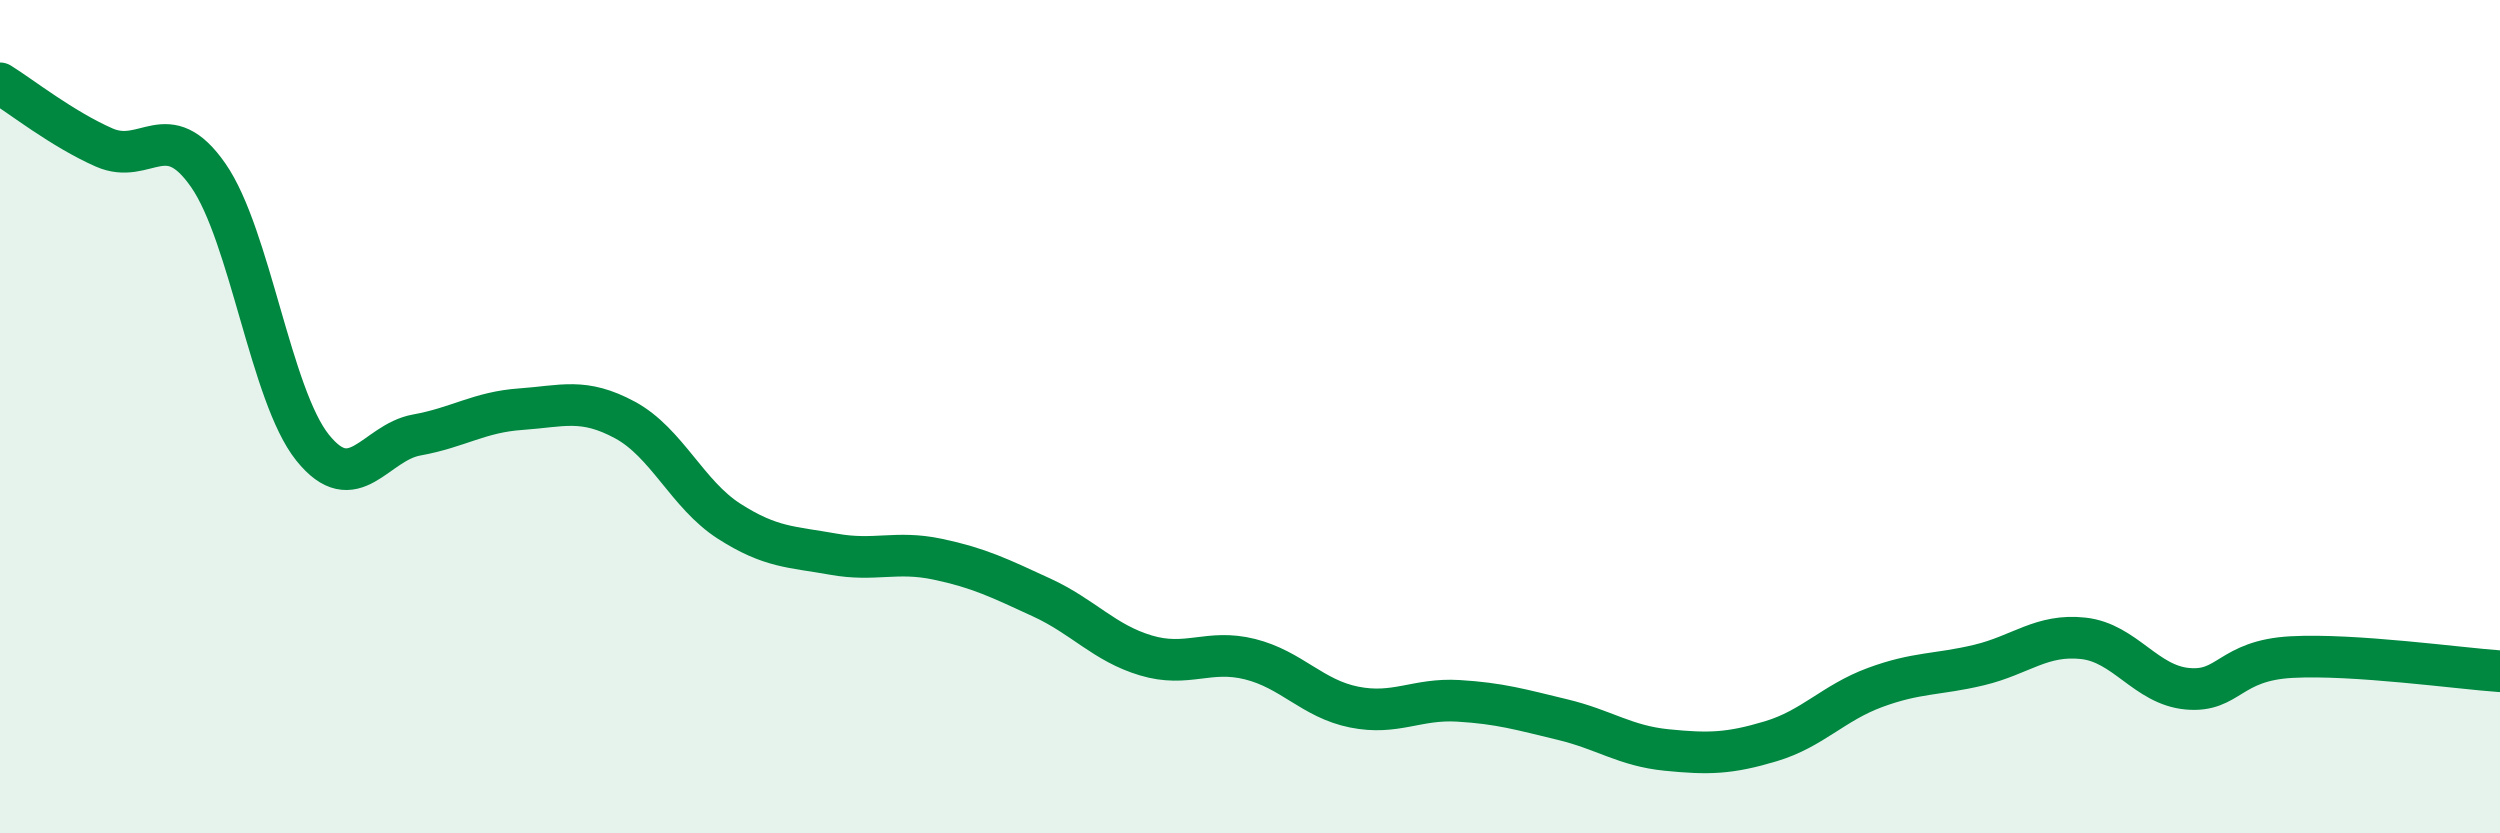 
    <svg width="60" height="20" viewBox="0 0 60 20" xmlns="http://www.w3.org/2000/svg">
      <path
        d="M 0,2 C 0.5,2.31 1.5,3.1 2.5,3.54 C 3.5,3.98 4,2.77 5,4.21 C 6,5.65 6.5,9.49 7.5,10.74 C 8.5,11.99 9,10.62 10,10.44 C 11,10.26 11.5,9.89 12.5,9.82 C 13.5,9.75 14,9.54 15,10.08 C 16,10.62 16.5,11.87 17.5,12.51 C 18.5,13.15 19,13.12 20,13.3 C 21,13.48 21.5,13.21 22.5,13.42 C 23.5,13.63 24,13.88 25,14.34 C 26,14.8 26.5,15.43 27.5,15.73 C 28.5,16.03 29,15.57 30,15.82 C 31,16.07 31.5,16.77 32.5,16.97 C 33.5,17.17 34,16.76 35,16.82 C 36,16.88 36.5,17.03 37.5,17.27 C 38.5,17.51 39,17.9 40,18 C 41,18.1 41.5,18.09 42.5,17.79 C 43.5,17.49 44,16.87 45,16.5 C 46,16.13 46.5,16.2 47.5,15.96 C 48.5,15.72 49,15.21 50,15.32 C 51,15.43 51.5,16.44 52.5,16.53 C 53.5,16.62 53.5,15.85 55,15.77 C 56.5,15.69 59,16.04 60,16.11L60 20L0 20Z"
        fill="#008740"
        opacity="0.1"
        stroke-linecap="round"
        stroke-linejoin="round"
      />
      <path
        d="M 0,2 C 0.5,2.31 1.5,3.1 2.5,3.54 C 3.5,3.98 4,2.77 5,4.21 C 6,5.65 6.5,9.49 7.5,10.74 C 8.5,11.99 9,10.62 10,10.44 C 11,10.26 11.5,9.89 12.5,9.82 C 13.5,9.75 14,9.54 15,10.08 C 16,10.62 16.5,11.87 17.5,12.51 C 18.5,13.15 19,13.12 20,13.3 C 21,13.48 21.5,13.21 22.5,13.42 C 23.5,13.63 24,13.88 25,14.34 C 26,14.8 26.5,15.43 27.5,15.73 C 28.5,16.03 29,15.57 30,15.82 C 31,16.07 31.5,16.77 32.5,16.97 C 33.5,17.17 34,16.76 35,16.82 C 36,16.88 36.5,17.03 37.5,17.27 C 38.5,17.51 39,17.9 40,18 C 41,18.1 41.5,18.09 42.5,17.79 C 43.5,17.49 44,16.87 45,16.5 C 46,16.13 46.5,16.2 47.5,15.96 C 48.5,15.72 49,15.21 50,15.32 C 51,15.43 51.5,16.44 52.5,16.53 C 53.5,16.62 53.5,15.85 55,15.77 C 56.5,15.69 59,16.04 60,16.11"
        stroke="#008740"
        stroke-width="1"
        fill="none"
        stroke-linecap="round"
        stroke-linejoin="round"
      />
    </svg>
  